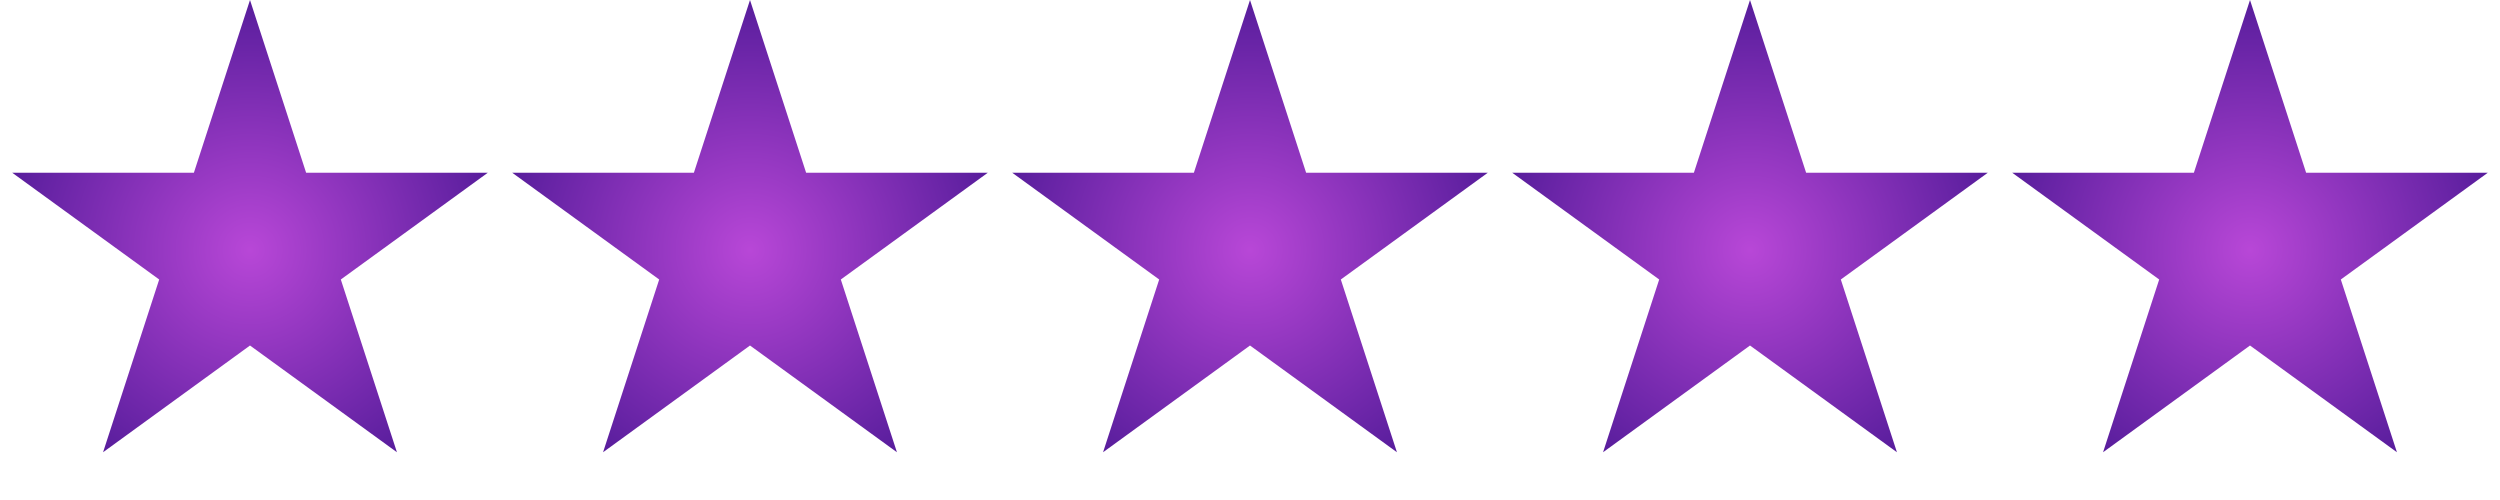 <?xml version="1.0" encoding="UTF-8"?> <svg xmlns="http://www.w3.org/2000/svg" width="120" height="24" viewBox="0 0 120 24" fill="none"><path d="M12 0L14.694 8.292H23.413L16.359 13.416L19.053 21.708L12 16.584L4.947 21.708L7.641 13.416L0.587 8.292H9.306L12 0Z" fill="url(#paint0_radial_646_10)"></path><path d="M36 0L38.694 8.292H47.413L40.359 13.416L43.053 21.708L36 16.584L28.947 21.708L31.641 13.416L24.587 8.292H33.306L36 0Z" fill="url(#paint1_radial_646_10)"></path><path d="M60 0L62.694 8.292H71.413L64.359 13.416L67.053 21.708L60 16.584L52.947 21.708L55.641 13.416L48.587 8.292H57.306L60 0Z" fill="url(#paint2_radial_646_10)"></path><path d="M84 0L86.694 8.292H95.413L88.359 13.416L91.053 21.708L84 16.584L76.947 21.708L79.641 13.416L72.587 8.292H81.306L84 0Z" fill="url(#paint3_radial_646_10)"></path><path d="M108 0L110.694 8.292H119.413L112.359 13.416L115.053 21.708L108 16.584L100.947 21.708L103.641 13.416L96.587 8.292H105.306L108 0Z" fill="url(#paint4_radial_646_10)"></path><defs><radialGradient id="paint0_radial_646_10" cx="0" cy="0" r="1" gradientUnits="userSpaceOnUse" gradientTransform="translate(12 12) rotate(90) scale(12)"><stop stop-color="#B847D7"></stop><stop offset="1" stop-color="#581D9C"></stop></radialGradient><radialGradient id="paint1_radial_646_10" cx="0" cy="0" r="1" gradientUnits="userSpaceOnUse" gradientTransform="translate(36 12) rotate(90) scale(12)"><stop stop-color="#B847D7"></stop><stop offset="1" stop-color="#581D9C"></stop></radialGradient><radialGradient id="paint2_radial_646_10" cx="0" cy="0" r="1" gradientUnits="userSpaceOnUse" gradientTransform="translate(60 12) rotate(90) scale(12)"><stop stop-color="#B847D7"></stop><stop offset="1" stop-color="#581D9C"></stop></radialGradient><radialGradient id="paint3_radial_646_10" cx="0" cy="0" r="1" gradientUnits="userSpaceOnUse" gradientTransform="translate(84 12) rotate(90) scale(12)"><stop stop-color="#B847D7"></stop><stop offset="1" stop-color="#581D9C"></stop></radialGradient><radialGradient id="paint4_radial_646_10" cx="0" cy="0" r="1" gradientUnits="userSpaceOnUse" gradientTransform="translate(108 12) rotate(90) scale(12)"><stop stop-color="#B847D7"></stop><stop offset="1" stop-color="#581D9C"></stop></radialGradient></defs></svg> 